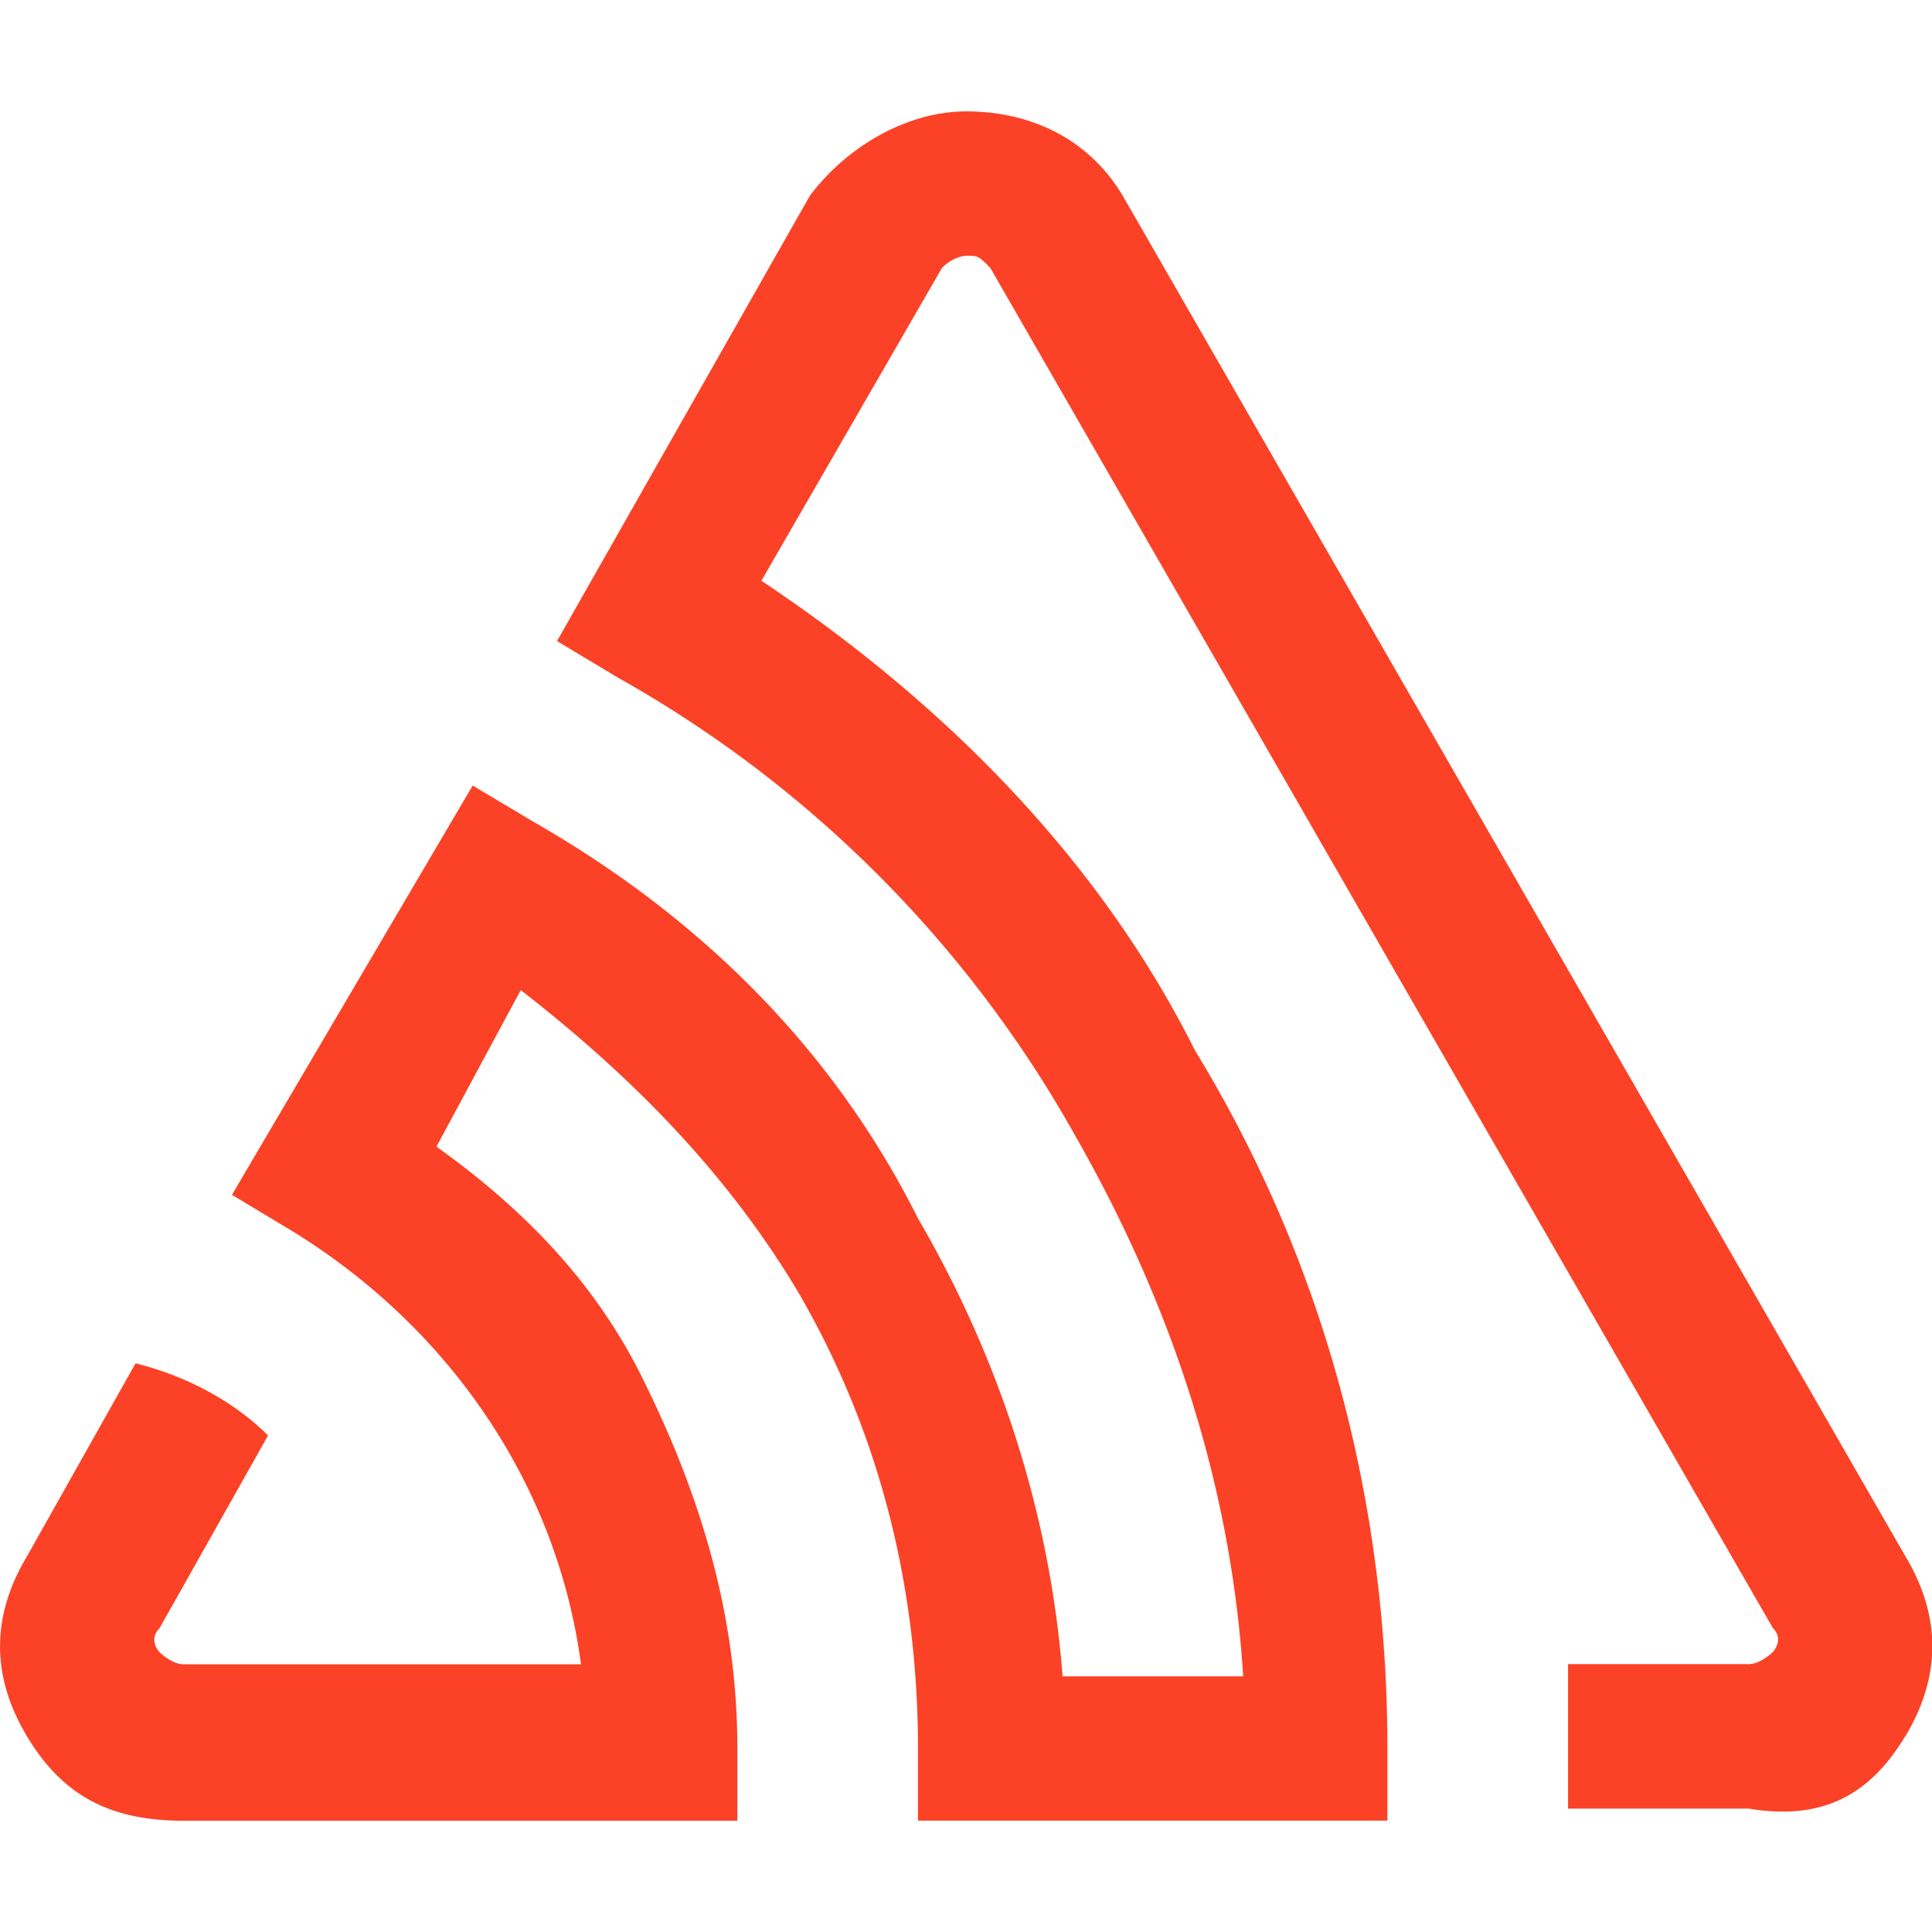 <?xml version="1.0" standalone="no"?><!DOCTYPE svg PUBLIC "-//W3C//DTD SVG 1.1//EN" "http://www.w3.org/Graphics/SVG/1.1/DTD/svg11.dtd"><svg t="1721787877174" class="icon" viewBox="0 0 1024 1024" version="1.1" xmlns="http://www.w3.org/2000/svg" p-id="4286" xmlns:xlink="http://www.w3.org/1999/xlink" width="200" height="200"><path d="M1009.792 920.416c19.168-31.904 19.168-63.84 0-95.744L595.072 103.744c-19.072-31.872-50.976-44.704-82.912-44.704s-63.776 19.168-82.912 44.704l-134.016 236.032 31.904 19.168a632.064 632.064 0 0 1 242.432 242.432c51.072 89.344 82.944 184.992 89.344 287.136h-95.712c-6.368-82.976-31.904-165.92-76.544-242.528-44.672-89.312-114.848-159.488-204.16-210.56l-31.968-19.072-127.584 216.928 31.872 19.168c82.944 50.976 140.384 133.92 153.12 229.664h-210.56c-6.368 0-12.8-6.4-12.8-6.4s-6.304-6.4 0-12.768l57.504-102.112c-19.168-19.072-44.704-31.904-70.24-38.24L14.4 824.704c-19.168 31.904-19.168 63.84 0 95.744 19.104 31.84 44.64 44.576 82.912 44.576h293.504v-38.24c0-70.176-19.168-134.016-51.04-197.856-25.568-50.976-63.84-89.312-108.448-121.184l44.672-82.976c57.472 44.64 108.512 95.712 146.72 159.52 44.672 76.512 63.84 159.488 63.84 242.432v38.24h248.8V926.72c0-127.584-31.872-255.232-102.048-370.048-51.072-102.144-134.016-185.056-229.76-248.864l95.744-165.856c6.432-6.4 12.8-6.4 12.8-6.4 6.4 0 6.4 0 12.768 6.4l414.752 720.896c6.304 6.304 0 12.768 0 12.768s-6.4 6.4-12.8 6.4h-95.712v76.576h95.712c38.24 6.368 63.776-6.4 82.912-38.24z" fill="#FB4226" p-id="4287"></path></svg>